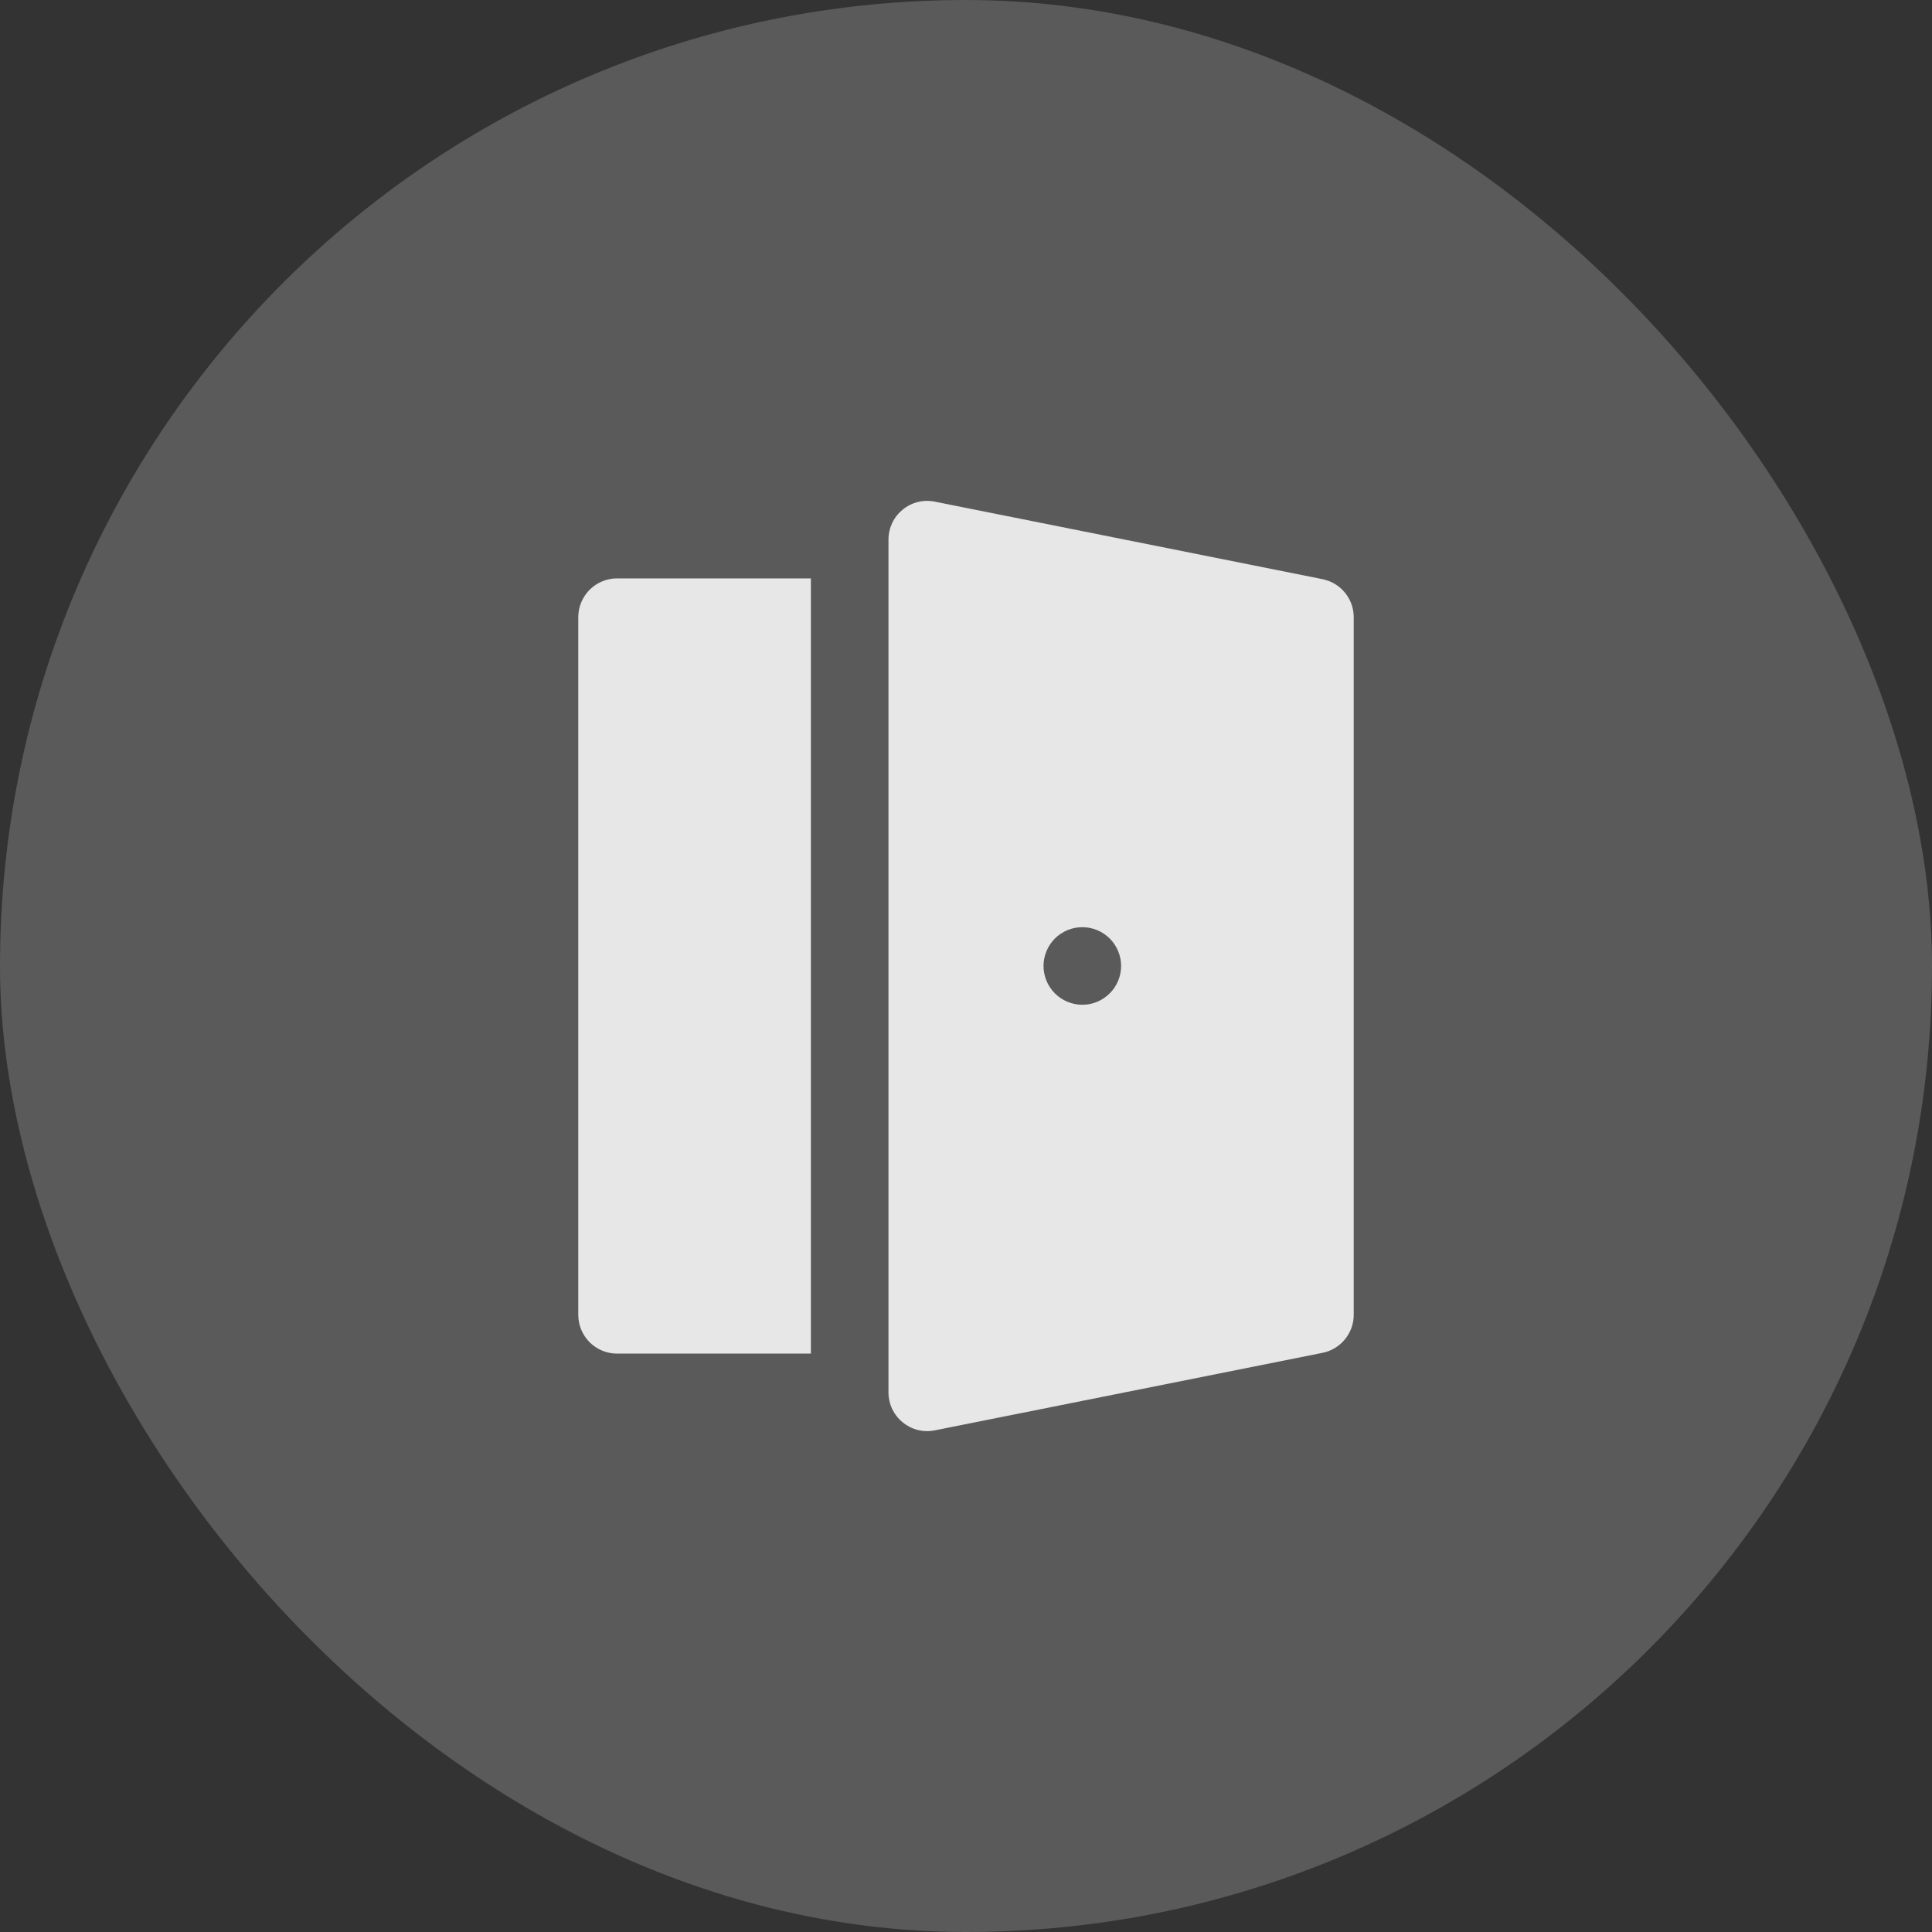 <?xml version="1.0" encoding="UTF-8"?> <svg xmlns="http://www.w3.org/2000/svg" width="32" height="32" viewBox="0 0 32 32" fill="none"><rect x="0" y="0" width="32" height="32" fill="#333333" stroke="none"/><rect width="32" height="32" rx="16" fill="#F8F8F8" fill-opacity="0.2"></rect><path d="M14.951 8.441C15.024 8.381 15.11 8.338 15.202 8.315C15.294 8.292 15.391 8.29 15.484 8.309L21.905 9.593C22.051 9.622 22.182 9.701 22.276 9.816C22.37 9.93 22.422 10.074 22.422 10.223V21.778C22.422 21.926 22.37 22.07 22.276 22.184C22.182 22.299 22.051 22.378 21.905 22.407L15.484 23.691C15.39 23.71 15.294 23.708 15.202 23.685C15.11 23.662 15.024 23.618 14.951 23.558C14.877 23.498 14.818 23.422 14.777 23.337C14.737 23.251 14.716 23.157 14.716 23.062V8.938M18.569 15.999C18.569 15.829 18.501 15.666 18.381 15.545C18.26 15.425 18.097 15.357 17.927 15.357C17.756 15.357 17.593 15.425 17.472 15.545C17.352 15.666 17.284 15.829 17.284 15.999C17.284 16.17 17.352 16.333 17.472 16.453C17.593 16.574 17.756 16.642 17.927 16.642C18.097 16.642 18.26 16.574 18.381 16.453C18.501 16.333 18.569 16.17 18.569 15.999ZM13.431 9.58H10.22C10.05 9.58 9.887 9.648 9.766 9.768C9.646 9.889 9.578 10.052 9.578 10.223V21.778C9.578 21.948 9.646 22.111 9.766 22.232C9.887 22.352 10.05 22.42 10.22 22.42H13.431V9.58ZM14.951 8.441C14.877 8.502 14.818 8.577 14.777 8.663C14.737 8.749 14.716 8.843 14.716 8.938L14.951 8.441Z" fill="#E7E7E7"></path></svg> 